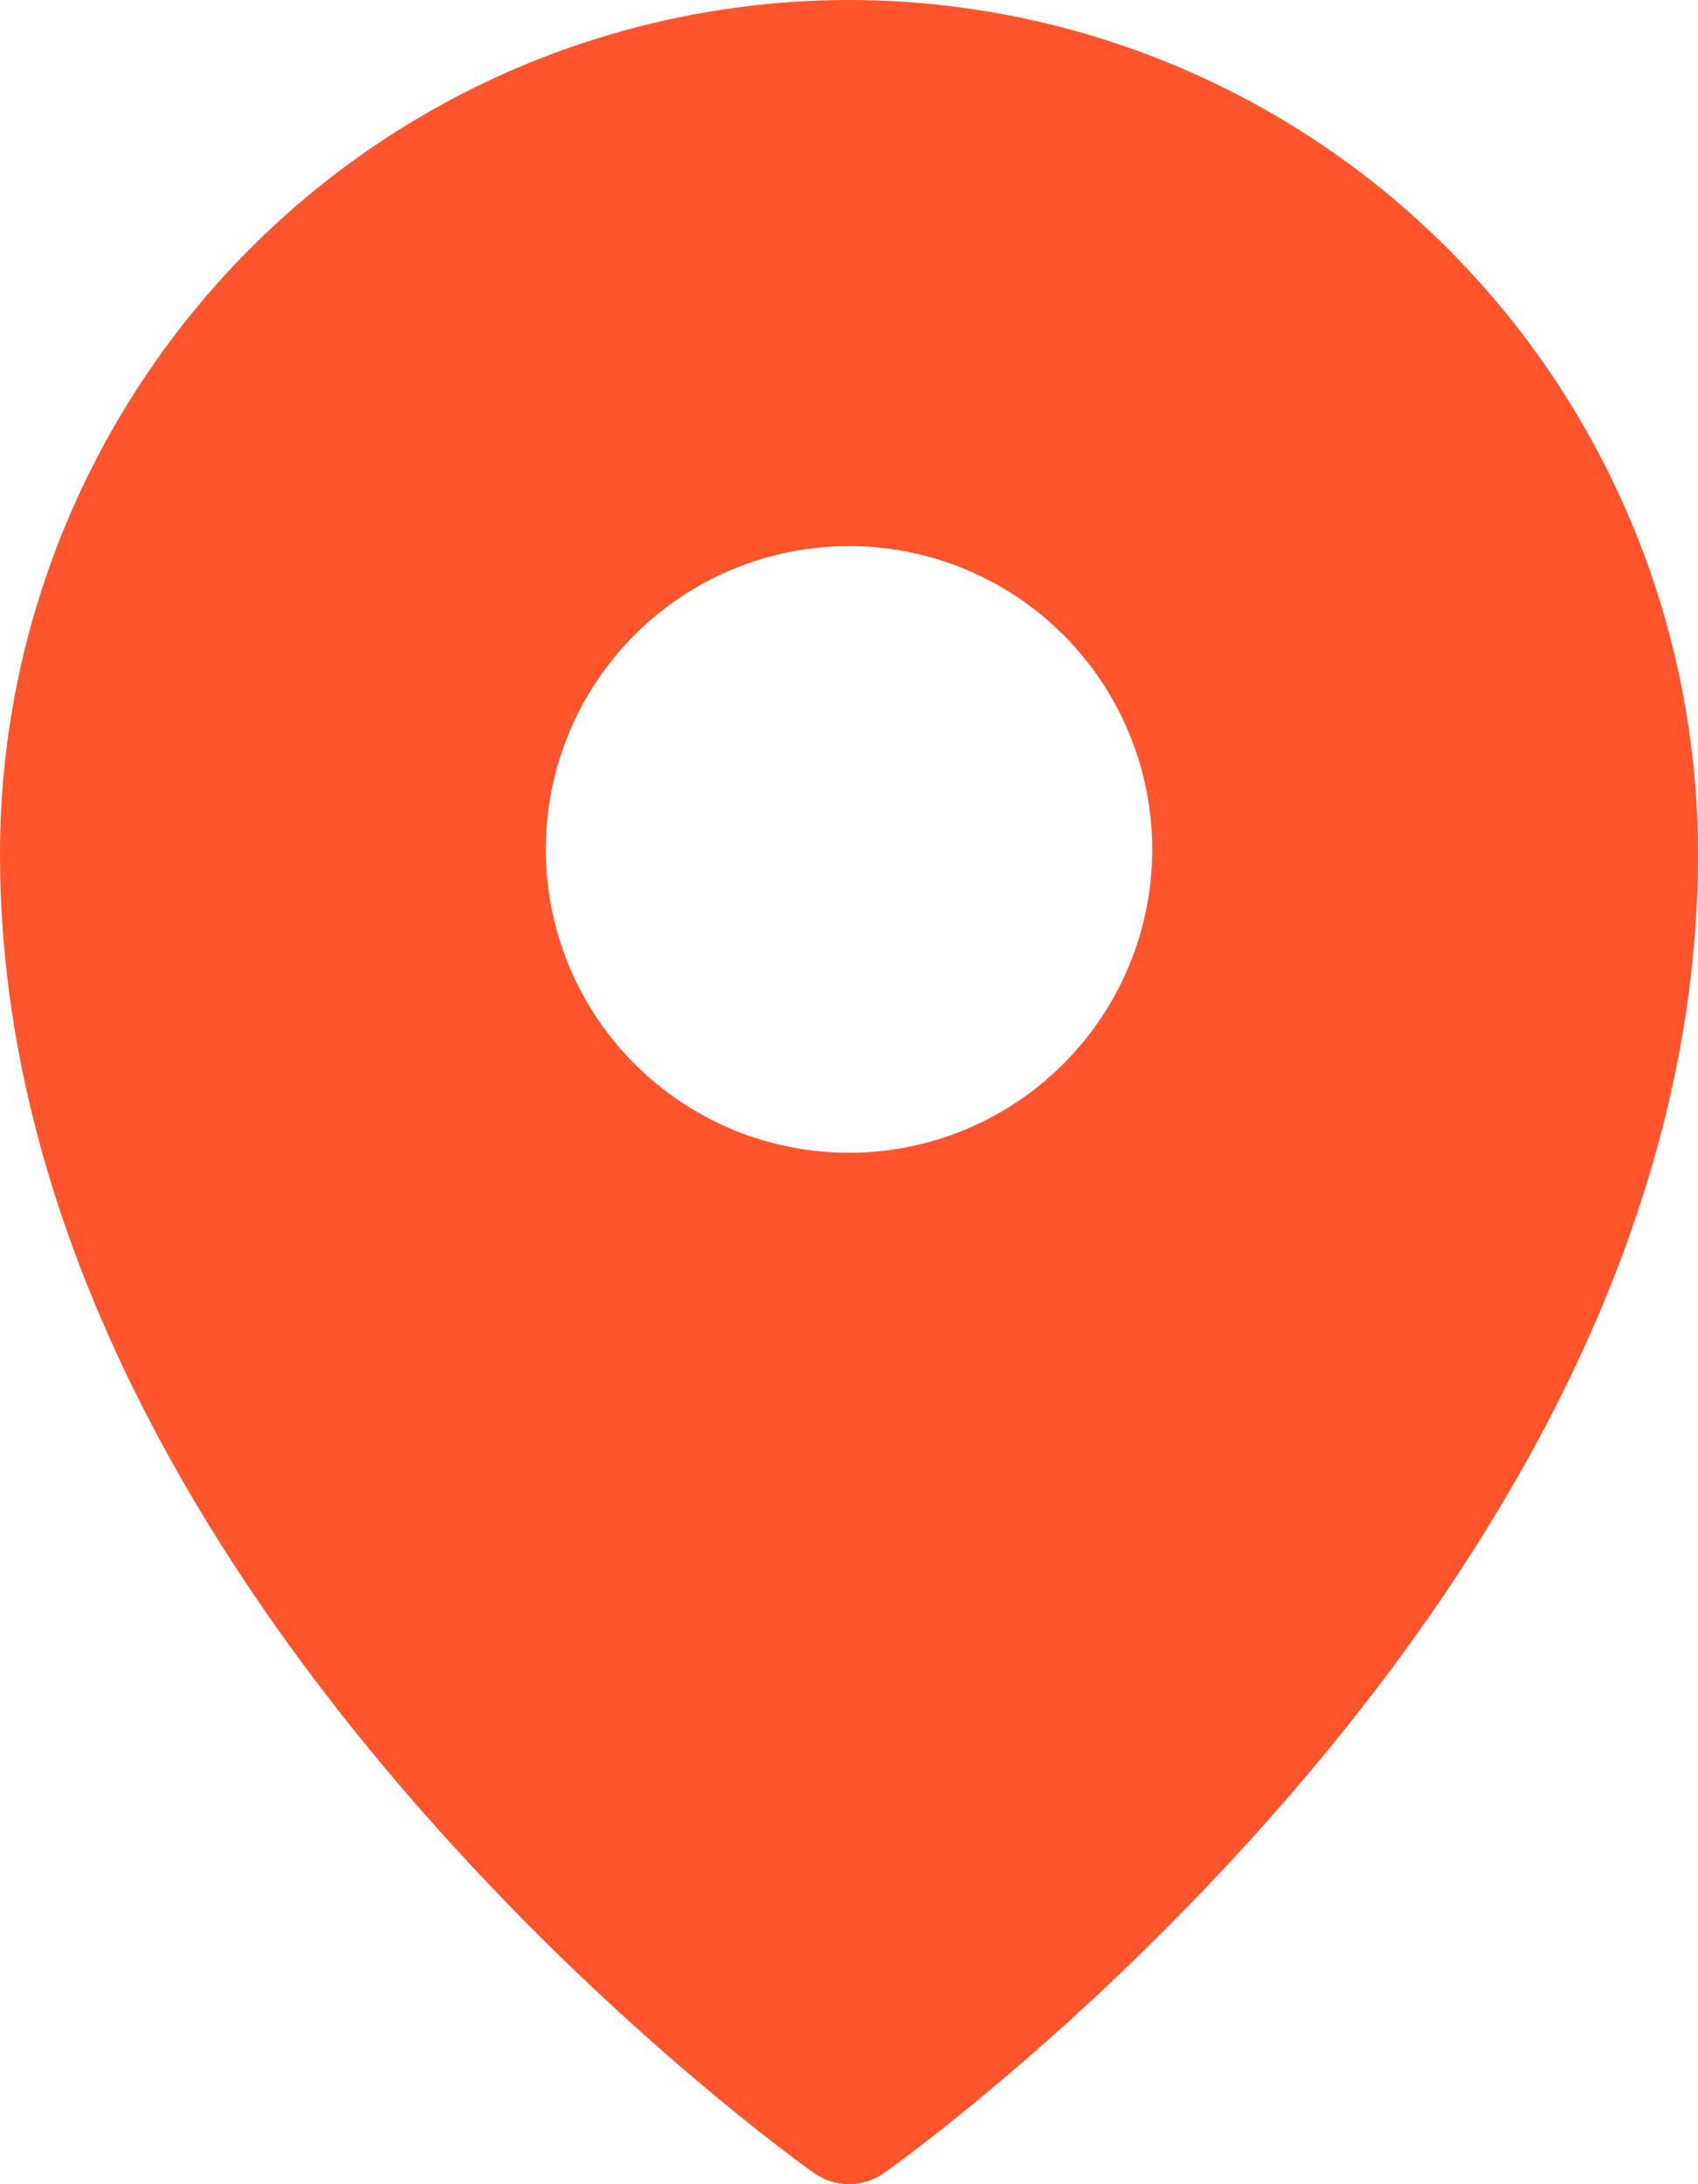 <?xml version="1.0" encoding="UTF-8"?> <svg xmlns="http://www.w3.org/2000/svg" width="28" height="36" viewBox="0 0 28 36" fill="none"><path fill-rule="evenodd" clip-rule="evenodd" d="M14.576 35.817L14.58 35.815L14.59 35.808L14.62 35.785L14.738 35.7C14.839 35.626 14.983 35.518 15.168 35.376C15.536 35.094 16.058 34.679 16.681 34.146C18.316 32.748 19.846 31.231 21.256 29.606C24.564 25.78 28 20.32 28 14.076C28 10.346 26.526 6.766 23.902 4.126C22.605 2.819 21.062 1.782 19.363 1.074C17.664 0.366 15.841 0.001 14 0C12.159 0.001 10.336 0.366 8.637 1.073C6.938 1.781 5.395 2.818 4.098 4.125C1.472 6.771 -0.001 10.349 1.05173e-06 14.077C1.05173e-06 20.32 3.436 25.78 6.744 29.606C8.154 31.231 9.684 32.748 11.319 34.146C11.943 34.679 12.464 35.094 12.832 35.376C13.012 35.515 13.195 35.652 13.379 35.786L13.411 35.808L13.42 35.815L13.424 35.817C13.769 36.06 14.231 36.06 14.576 35.817ZM19 14C19 15.326 18.473 16.598 17.535 17.535C16.598 18.473 15.326 19 14 19C12.674 19 11.402 18.473 10.464 17.535C9.527 16.598 9 15.326 9 14C9 12.674 9.527 11.402 10.464 10.464C11.402 9.527 12.674 9 14 9C15.326 9 16.598 9.527 17.535 10.464C18.473 11.402 19 12.674 19 14Z" fill="#FF542C"></path></svg> 